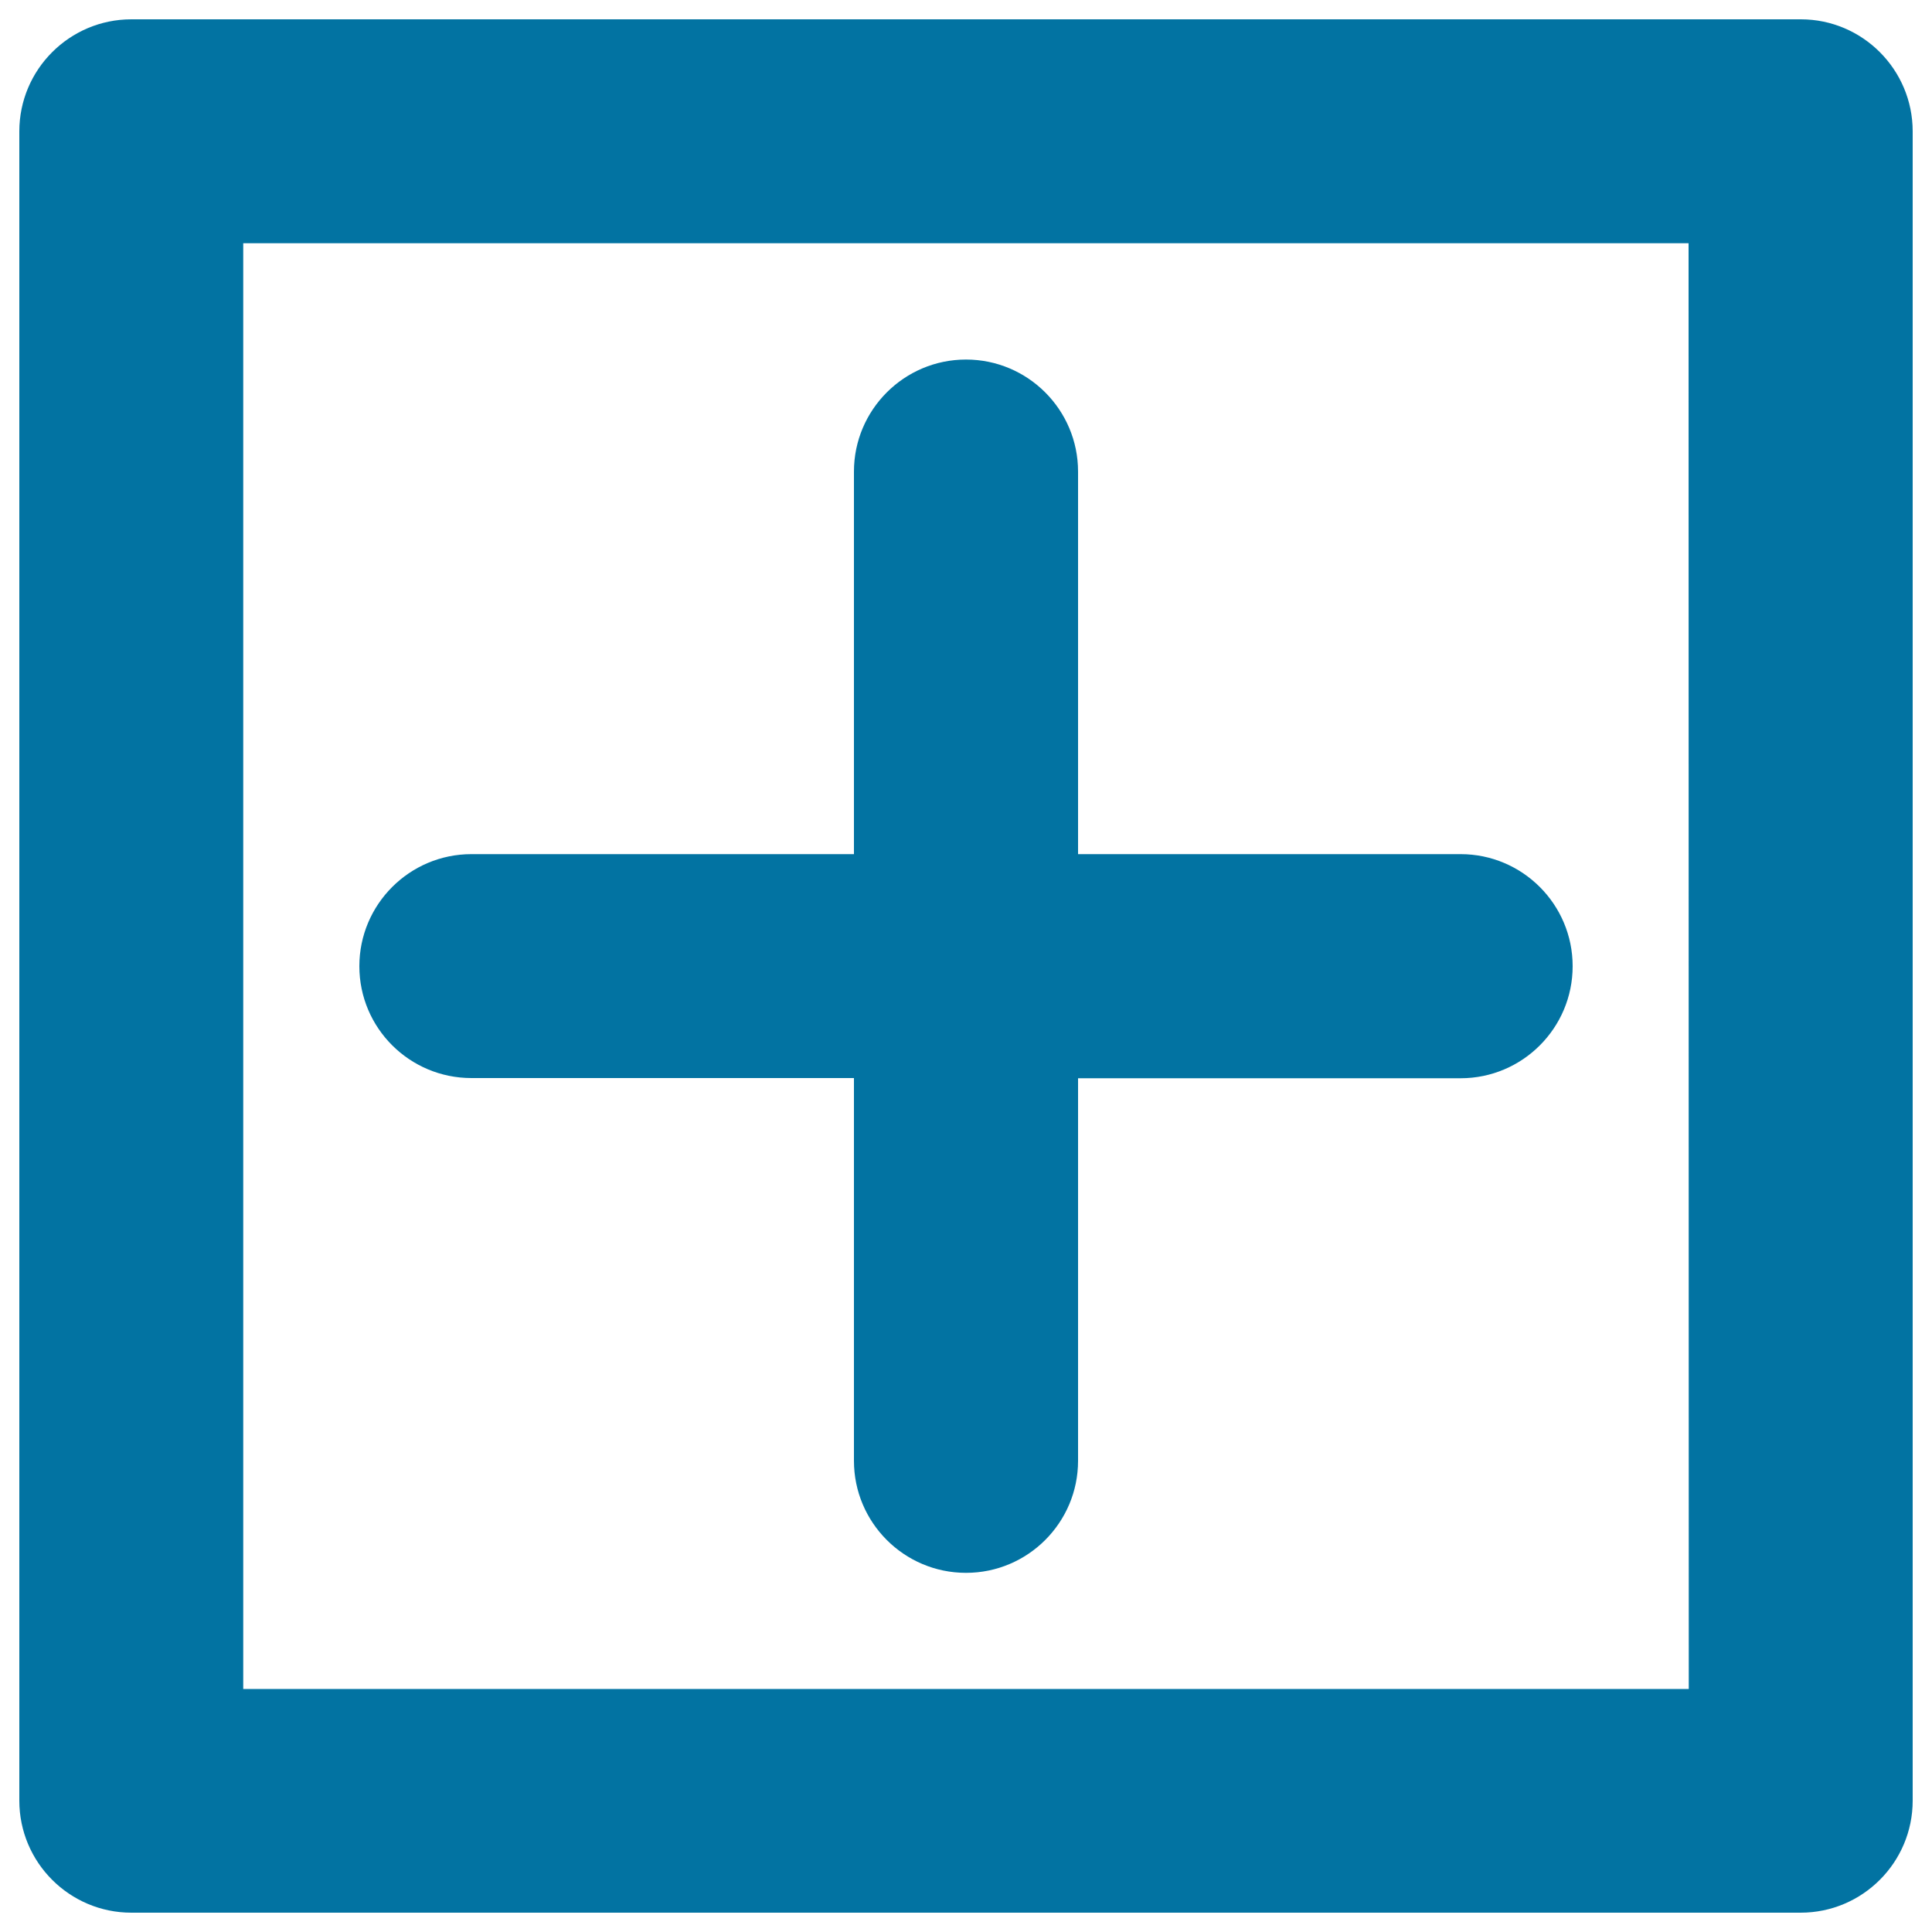 <svg xmlns="http://www.w3.org/2000/svg" viewBox="0 0 1000 1000" style="fill:#0273a2">
<title>Small Square With Plus Sign SVG icon</title>
<g><path d="M932.1,10H68c-32,0-58,26-58,58v864c0,32,26,58,58,58H932c32,0,58-26,58-58V68C990,36,964,10,932.1,10z M874.1,874.2H125.9V125.9h748.1L874.1,874.2L874.1,874.2z M186,500.1c0-32,26-58,58-58h198v-198c0-32,26-58,58-58s58,26,58,58v198h198c32,0,58,26,58,58s-26,58-58,58h-198v198c0,32-26,58-58,58s-58-26-58-58V558H244C212,558,186,532.1,186,500.1z"/></g>
</svg>